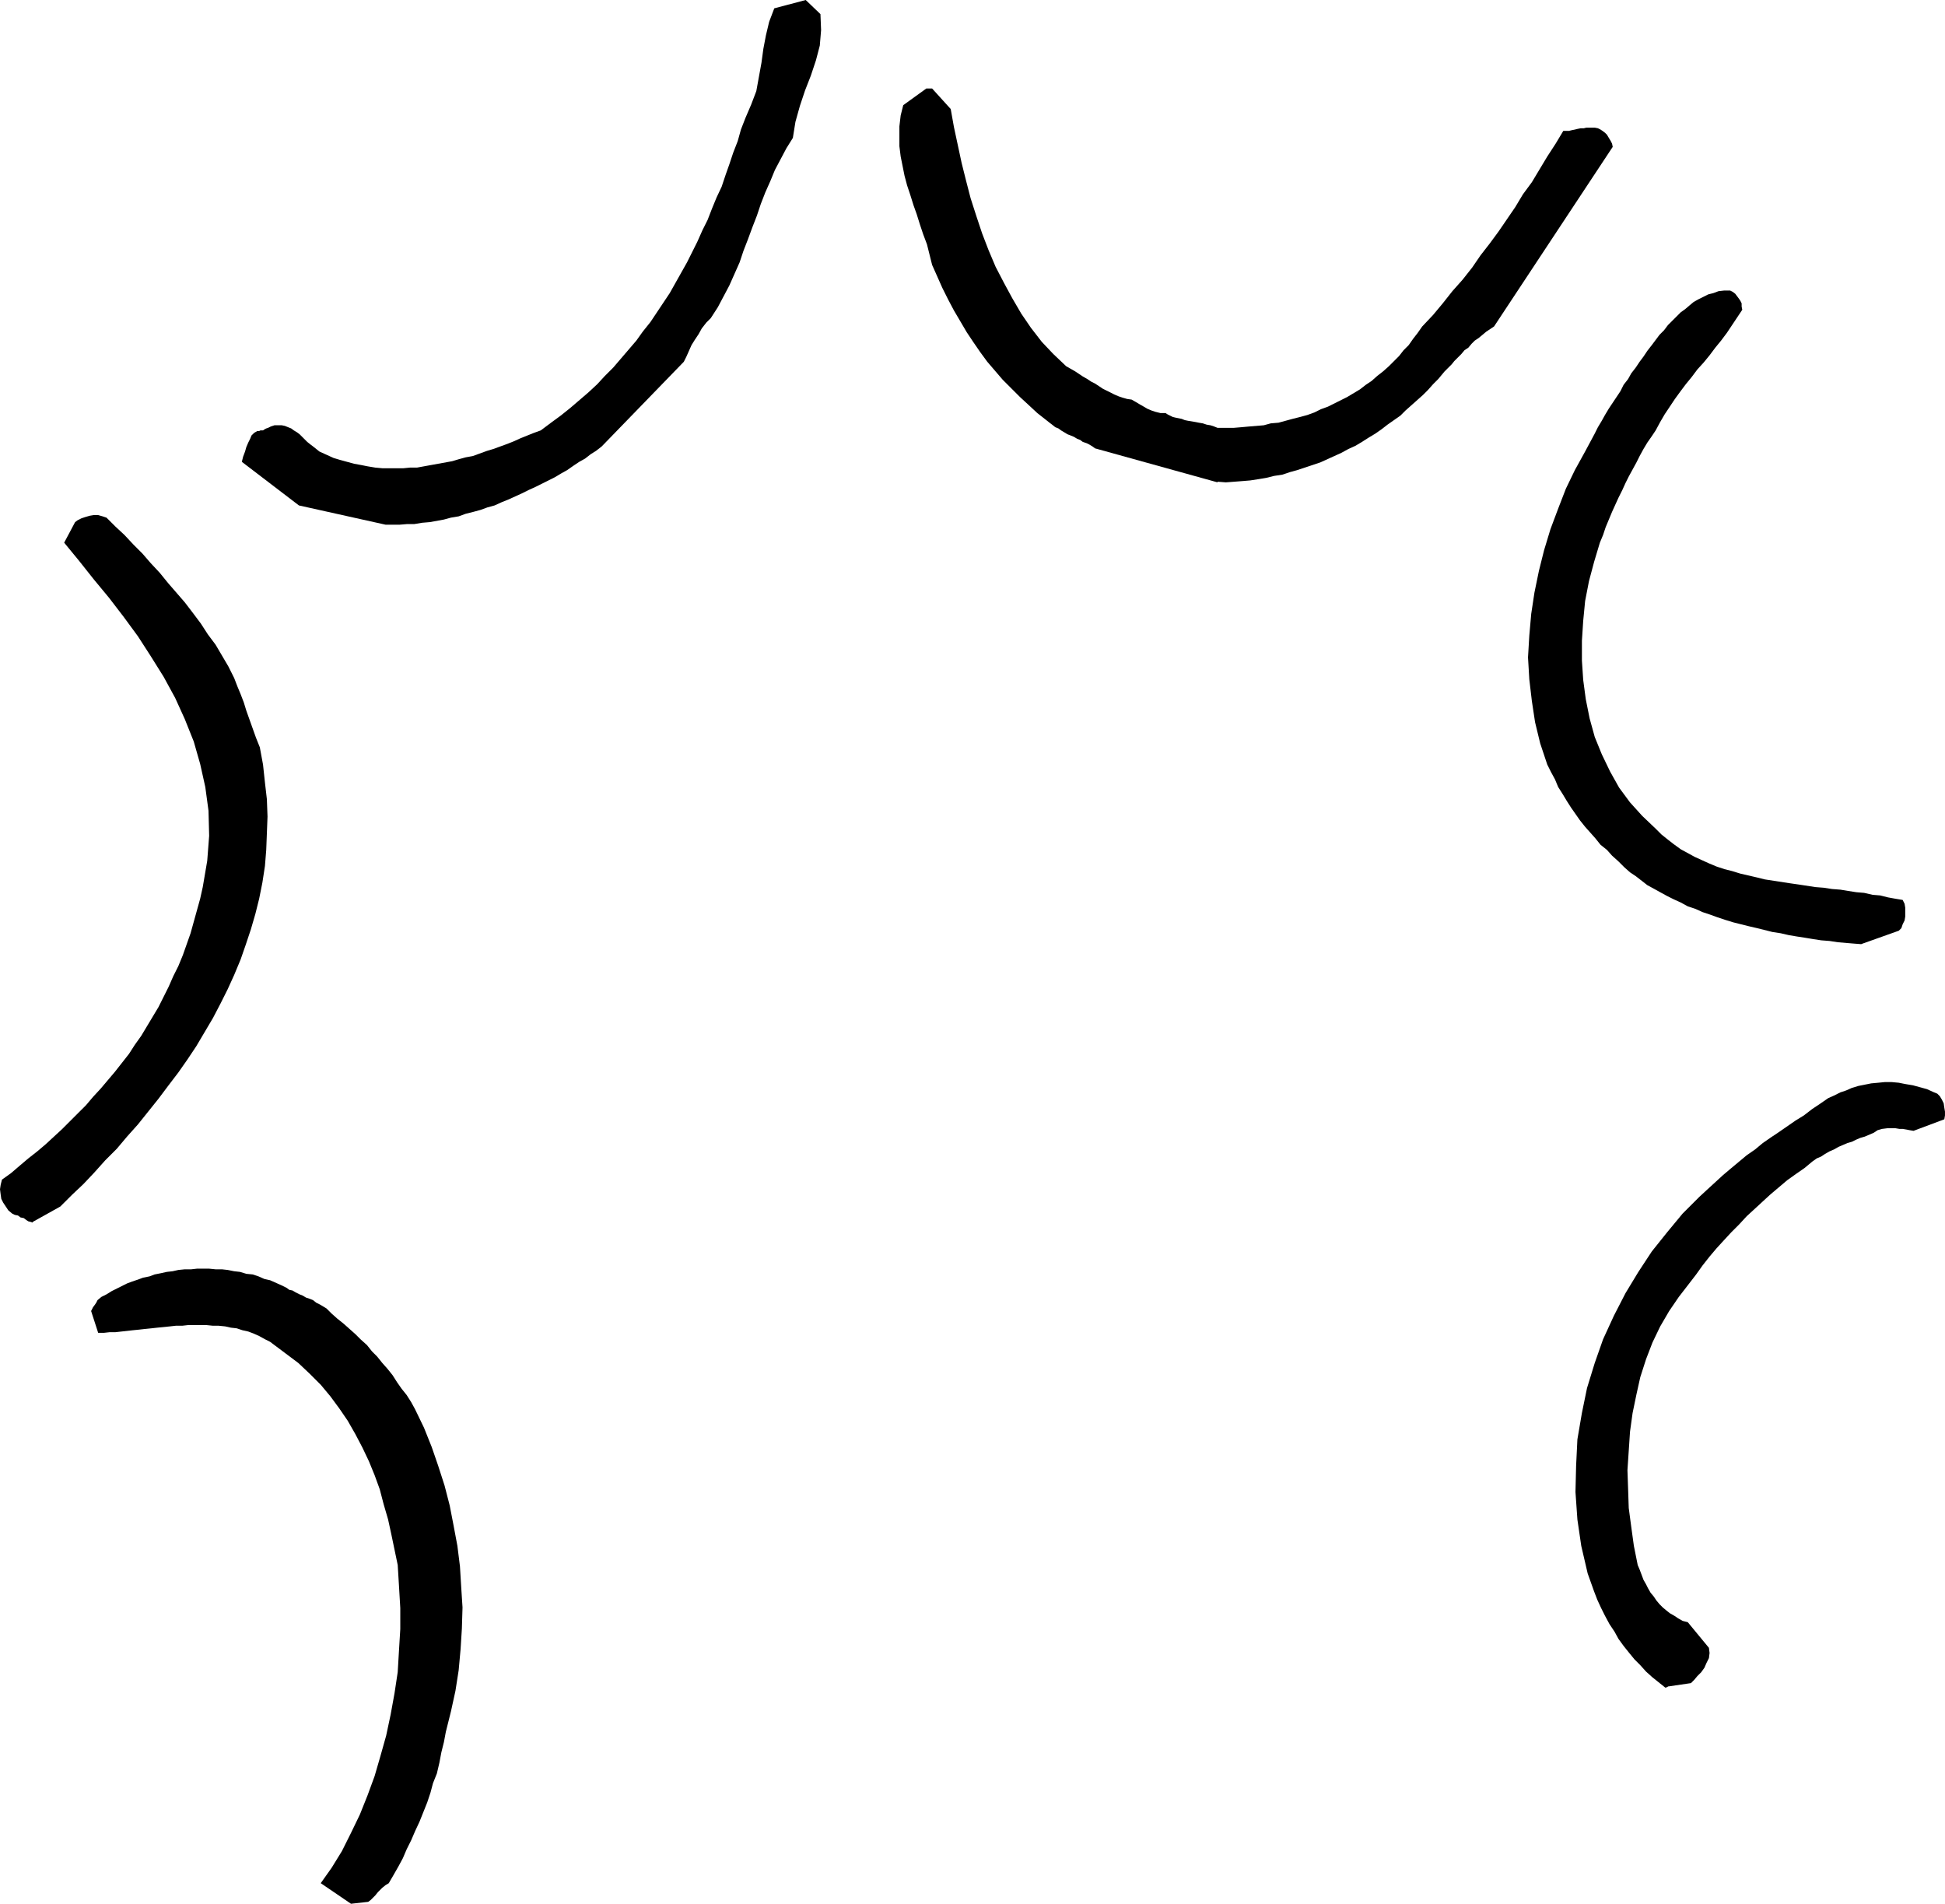 <?xml version="1.0" encoding="UTF-8" standalone="no"?>
<svg
   version="1.0"
   width="129.638mm"
   height="126.874mm"
   id="svg6"
   sodipodi:docname="Shape 374.wmf"
   xmlns:inkscape="http://www.inkscape.org/namespaces/inkscape"
   xmlns:sodipodi="http://sodipodi.sourceforge.net/DTD/sodipodi-0.dtd"
   xmlns="http://www.w3.org/2000/svg"
   xmlns:svg="http://www.w3.org/2000/svg">
  <sodipodi:namedview
     id="namedview6"
     pagecolor="#ffffff"
     bordercolor="#000000"
     borderopacity="0.25"
     inkscape:showpageshadow="2"
     inkscape:pageopacity="0.0"
     inkscape:pagecheckerboard="0"
     inkscape:deskcolor="#d1d1d1"
     inkscape:document-units="mm" />
  <defs
     id="defs1">
    <pattern
       id="WMFhbasepattern"
       patternUnits="userSpaceOnUse"
       width="6"
       height="6"
       x="0"
       y="0" />
  </defs>
  <path
     style="fill:#000000;fill-opacity:1;fill-rule:evenodd;stroke:none"
     d="m 88.395,479.525 4.363,-0.485 0.646,-0.485 0.646,-0.646 0.485,-0.485 0.646,-0.808 0.485,-0.485 0.646,-0.646 0.808,-0.646 0.808,-0.485 1.131,-1.939 1.293,-2.262 1.131,-2.1 0.97,-2.262 1.131,-2.262 0.97,-2.262 1.131,-2.423 0.97,-2.423 0.97,-2.423 0.808,-2.423 0.646,-2.423 0.97,-2.423 0.646,-2.747 0.485,-2.585 0.646,-2.585 0.485,-2.585 1.293,-5.17 1.131,-5.17 0.808,-5.17 0.485,-5.332 0.323,-5.17 0.162,-5.332 -0.323,-5.009 -0.323,-5.332 -0.646,-5.17 -0.97,-5.17 -0.97,-5.009 -1.293,-5.009 -1.616,-5.009 -1.616,-4.685 -1.939,-4.847 -2.262,-4.685 -0.97,-1.777 -1.131,-1.777 -1.293,-1.616 -1.131,-1.616 -1.131,-1.777 -1.293,-1.616 -1.293,-1.454 -1.293,-1.616 -1.293,-1.293 -1.293,-1.616 -1.616,-1.454 -1.293,-1.293 -1.454,-1.293 -1.454,-1.293 -1.616,-1.293 -1.454,-1.293 -0.646,-0.646 -0.646,-0.646 -0.808,-0.485 -0.808,-0.485 -0.97,-0.485 -0.808,-0.646 -0.808,-0.323 -0.97,-0.323 -0.808,-0.485 -0.808,-0.323 -0.97,-0.485 -0.808,-0.485 -0.808,-0.162 -0.646,-0.485 -0.646,-0.323 -0.646,-0.323 -1.454,-0.646 -1.454,-0.646 -1.454,-0.323 -1.454,-0.646 -1.454,-0.485 -1.616,-0.162 -1.616,-0.485 -1.454,-0.162 -1.616,-0.323 -1.454,-0.162 h -1.616 l -1.616,-0.162 h -1.454 -1.616 l -1.454,0.162 h -1.616 l -1.616,0.162 -1.454,0.323 -1.454,0.162 -1.454,0.323 -1.616,0.323 -1.293,0.485 -1.616,0.323 -1.293,0.485 -1.454,0.485 -1.293,0.485 -1.293,0.646 -1.293,0.646 -1.293,0.646 -1.293,0.808 -1.293,0.646 -0.97,0.808 -0.323,0.646 -0.323,0.485 -0.485,0.646 -0.485,0.969 1.778,5.493 h 1.454 l 1.454,-0.162 h 1.454 l 1.454,-0.162 1.454,-0.162 1.454,-0.162 1.616,-0.162 1.454,-0.162 1.616,-0.162 1.454,-0.162 1.616,-0.162 1.616,-0.162 1.454,-0.162 h 1.616 l 1.454,-0.162 h 1.616 1.454 1.616 l 1.616,0.162 h 1.454 l 1.616,0.162 1.454,0.323 1.454,0.162 1.454,0.485 1.454,0.323 1.293,0.485 1.454,0.646 1.454,0.808 1.293,0.646 1.293,0.969 1.293,0.969 1.293,0.969 3.232,2.423 2.909,2.747 2.747,2.747 2.424,2.908 2.262,3.07 2.101,3.07 1.939,3.393 1.778,3.393 1.616,3.393 1.454,3.554 1.293,3.554 0.97,3.716 1.131,3.878 0.808,3.716 0.808,3.878 0.808,3.878 0.323,5.332 0.323,5.493 v 5.332 l -0.323,5.332 -0.323,5.493 -0.808,5.332 -0.97,5.332 -1.131,5.332 -1.454,5.17 -1.454,5.009 -1.778,4.847 -1.939,4.847 -2.262,4.685 -2.262,4.524 -2.586,4.201 -2.747,3.878 7.595,5.17 z"
     id="path1" />
  <path
     style="fill:#000000;fill-opacity:1;fill-rule:evenodd;stroke:none"
     d="m 420.483,424.754 5.494,-0.808 0.808,-0.808 0.808,-0.969 0.97,-0.969 0.808,-1.131 0.485,-1.131 0.646,-1.293 0.162,-1.293 -0.162,-1.293 -5.333,-6.463 -1.293,-0.323 -1.131,-0.646 -0.97,-0.646 -1.131,-0.646 -0.808,-0.646 -0.97,-0.808 -0.808,-0.808 -0.808,-0.969 -0.646,-0.969 -0.808,-0.969 -0.646,-1.131 -0.485,-0.969 -0.646,-1.131 -0.485,-1.293 -0.485,-1.293 -0.485,-1.131 -0.97,-4.847 -0.646,-4.685 -0.646,-4.847 -0.162,-4.847 -0.162,-4.685 0.323,-4.847 0.323,-4.847 0.646,-4.685 0.97,-4.685 0.97,-4.362 1.454,-4.524 1.616,-4.201 1.939,-4.039 2.262,-3.878 2.424,-3.554 2.747,-3.554 1.616,-2.1 1.616,-2.262 1.778,-2.262 1.778,-2.1 1.778,-1.939 1.939,-2.1 1.939,-1.939 1.939,-2.1 1.939,-1.777 2.101,-1.939 1.939,-1.777 2.101,-1.777 2.101,-1.777 2.262,-1.616 2.101,-1.454 1.939,-1.616 1.131,-0.808 1.131,-0.485 0.97,-0.646 1.131,-0.646 1.131,-0.485 1.131,-0.646 1.131,-0.485 1.131,-0.485 1.131,-0.323 0.97,-0.485 1.131,-0.485 1.131,-0.323 1.131,-0.485 1.131,-0.485 0.97,-0.646 1.131,-0.323 1.293,-0.162 h 0.97 1.131 l 0.97,0.162 h 0.808 l 0.97,0.162 0.808,0.162 0.97,0.162 7.757,-2.908 0.162,-0.969 v -0.969 l -0.162,-0.969 -0.162,-1.131 -0.485,-0.969 -0.485,-0.808 -0.646,-0.646 -0.808,-0.323 -1.778,-0.808 -1.778,-0.485 -1.778,-0.485 -1.939,-0.323 -1.616,-0.323 -1.778,-0.162 h -1.778 l -1.616,0.162 -1.778,0.162 -1.616,0.323 -1.616,0.323 -1.616,0.485 -1.454,0.646 -1.454,0.485 -1.616,0.808 -1.454,0.646 -2.101,1.454 -1.939,1.293 -2.101,1.616 -2.101,1.293 -2.101,1.454 -2.101,1.454 -1.939,1.293 -2.101,1.454 -1.939,1.616 -2.101,1.454 -1.939,1.616 -1.939,1.616 -2.101,1.777 -1.939,1.777 -1.939,1.777 -2.101,1.939 -4.202,4.201 -3.878,4.685 -3.878,4.847 -3.394,5.17 -3.232,5.332 -2.909,5.655 -2.747,5.978 -2.101,5.978 -1.939,6.301 -1.293,6.301 -1.131,6.624 -0.323,6.624 -0.162,6.624 0.485,6.947 0.97,6.624 1.616,6.947 0.808,2.262 0.808,2.262 0.808,2.1 0.97,2.1 0.97,1.939 1.131,2.1 1.293,1.939 0.97,1.777 1.293,1.777 1.293,1.616 1.454,1.777 1.454,1.454 1.454,1.616 1.616,1.454 1.616,1.293 1.616,1.293 h 0.162 l 0.323,-0.162 0.323,-0.162 h 0.162 z"
     id="path2" />
  <path
     style="fill:#000000;fill-opacity:1;fill-rule:evenodd;stroke:none"
     d="m 8.242,307.781 6.949,-3.878 2.909,-2.908 2.909,-2.747 2.747,-2.908 2.747,-3.07 2.909,-2.908 2.586,-3.07 2.747,-3.07 2.586,-3.231 2.586,-3.231 2.424,-3.231 2.586,-3.393 2.262,-3.231 2.262,-3.393 2.101,-3.554 2.101,-3.554 1.939,-3.716 1.778,-3.554 1.616,-3.554 1.616,-3.878 1.293,-3.716 1.293,-3.878 1.131,-3.878 0.97,-3.878 0.808,-4.039 0.646,-4.201 0.323,-4.039 0.162,-4.201 0.162,-4.201 -0.162,-4.362 -0.485,-4.201 -0.485,-4.524 -0.808,-4.362 -0.97,-2.423 -0.808,-2.262 -0.808,-2.262 -0.808,-2.262 -0.646,-2.1 -0.808,-2.1 -0.808,-1.939 -0.808,-2.1 -1.454,-2.908 -1.616,-2.747 -1.616,-2.747 -1.939,-2.585 -1.778,-2.747 -1.939,-2.585 -2.101,-2.747 -2.101,-2.423 -2.101,-2.423 -2.101,-2.585 -2.262,-2.423 -2.101,-2.423 -2.262,-2.262 -2.262,-2.423 -2.262,-2.1 -2.262,-2.262 -0.97,-0.323 -1.131,-0.323 h -1.131 l -0.97,0.162 -1.131,0.323 -0.97,0.323 -0.97,0.485 -0.646,0.485 -2.747,5.17 3.717,4.524 3.717,4.685 3.878,4.685 3.717,4.847 3.555,4.847 3.232,5.009 3.232,5.17 2.909,5.332 2.424,5.332 2.262,5.655 1.616,5.655 1.293,5.816 0.808,5.978 0.162,6.301 -0.485,6.301 -1.131,6.624 -0.646,2.908 -0.808,2.908 -0.808,2.908 -0.808,2.908 -0.97,2.747 -0.97,2.747 -1.131,2.747 -1.293,2.585 -1.131,2.585 -1.293,2.585 -1.293,2.585 -1.454,2.423 -1.454,2.423 -1.454,2.423 -1.616,2.262 -1.454,2.262 -1.778,2.262 -1.778,2.262 -1.778,2.1 -1.778,2.1 -1.939,2.1 -1.778,2.1 -2.101,2.1 -1.939,1.939 -1.939,1.939 -2.101,1.939 -2.101,1.939 -2.101,1.777 -2.262,1.777 -2.101,1.777 -2.262,1.939 -2.262,1.616 -0.323,1.293 L 0,299.541 l 0.162,1.293 0.162,1.131 0.485,0.969 0.646,0.969 0.646,0.969 0.97,0.808 0.646,0.323 0.808,0.162 0.646,0.485 0.808,0.162 0.646,0.485 0.485,0.323 0.646,0.162 0.485,0.162 v 0 z"
     id="path3" />
  <path
     style="fill:#000000;fill-opacity:1;fill-rule:evenodd;stroke:none"
     d="m 468.801,237.824 9.534,-3.393 0.646,-0.646 0.323,-0.969 0.485,-0.969 0.162,-0.969 v -1.131 -1.131 l -0.162,-0.969 -0.485,-0.969 -1.939,-0.323 -1.778,-0.323 -1.939,-0.485 -1.939,-0.162 -2.101,-0.485 -1.939,-0.162 -2.101,-0.323 -1.939,-0.323 -2.101,-0.162 -2.101,-0.323 -2.101,-0.162 -2.101,-0.323 -2.101,-0.323 -2.262,-0.323 -2.101,-0.323 -2.101,-0.323 -2.101,-0.323 -1.939,-0.485 -2.101,-0.485 -2.101,-0.485 -2.101,-0.646 -1.939,-0.485 -1.939,-0.646 -1.939,-0.808 -1.778,-0.808 -1.778,-0.808 -1.778,-0.969 -1.778,-0.969 -1.778,-1.293 -1.454,-1.131 -1.616,-1.293 -1.454,-1.454 -3.394,-3.231 -3.07,-3.393 -2.747,-3.716 -2.262,-4.039 -2.101,-4.362 -1.778,-4.362 -1.293,-4.685 -0.97,-4.847 -0.646,-4.847 -0.323,-4.847 v -5.009 l 0.323,-5.009 0.485,-5.009 0.97,-5.009 1.293,-4.847 1.454,-4.847 0.808,-1.939 0.646,-1.939 0.808,-1.939 0.808,-1.939 0.808,-1.777 0.808,-1.777 0.97,-1.939 0.808,-1.777 0.808,-1.616 0.97,-1.777 0.97,-1.777 0.808,-1.616 0.97,-1.777 0.97,-1.616 1.131,-1.616 0.97,-1.454 1.131,-2.1 1.131,-1.939 1.293,-1.939 1.293,-1.939 1.293,-1.777 1.454,-1.939 1.454,-1.777 1.454,-1.939 1.616,-1.777 1.454,-1.777 1.454,-1.939 1.454,-1.777 1.454,-1.939 1.293,-1.939 1.293,-1.939 1.293,-1.939 -0.162,-0.808 v -0.808 l -0.323,-0.646 -0.323,-0.485 -0.485,-0.646 -0.485,-0.646 -0.646,-0.485 -0.646,-0.323 h -1.454 l -1.454,0.162 -1.293,0.485 -1.293,0.323 -1.293,0.646 -1.293,0.646 -1.131,0.646 -0.97,0.808 -1.131,0.969 -1.131,0.808 -1.131,1.131 -1.131,1.131 -0.97,0.969 -0.97,1.293 -1.131,1.131 -0.97,1.293 -0.97,1.293 -1.131,1.454 -0.97,1.454 -0.97,1.293 -0.97,1.454 -1.131,1.454 -0.808,1.454 -1.131,1.454 -0.808,1.616 -0.97,1.454 -0.97,1.454 -0.97,1.454 -0.97,1.616 -0.808,1.454 -0.97,1.616 -0.808,1.616 -2.424,4.524 -2.586,4.685 -2.262,4.685 -1.939,5.009 -1.939,5.17 -1.616,5.332 -1.293,5.17 -1.131,5.493 -0.808,5.332 -0.485,5.493 -0.323,5.493 0.323,5.493 0.646,5.493 0.808,5.332 1.293,5.332 1.778,5.332 0.97,1.939 0.97,1.777 0.808,1.939 1.131,1.777 0.97,1.616 1.131,1.777 1.131,1.616 1.131,1.616 1.293,1.616 1.293,1.454 1.293,1.454 1.293,1.616 1.616,1.293 1.293,1.454 1.616,1.454 1.454,1.454 1.454,1.293 1.454,0.969 1.454,1.131 1.454,1.131 1.778,0.969 1.454,0.808 1.778,0.969 1.616,0.808 1.778,0.808 1.778,0.969 1.939,0.646 1.778,0.808 1.939,0.646 1.778,0.646 1.939,0.646 2.101,0.646 1.939,0.485 1.939,0.485 2.101,0.485 1.939,0.485 1.939,0.485 2.101,0.323 2.101,0.485 1.939,0.323 2.101,0.323 1.939,0.323 2.101,0.323 2.101,0.162 2.101,0.323 1.939,0.162 1.939,0.162 2.101,0.162 v 0 z"
     id="path4" />
  <path
     style="fill:#000000;fill-opacity:1;fill-rule:evenodd;stroke:none"
     d="m 96.96,132.16 h 1.939 1.778 l 1.939,-0.162 h 1.778 l 1.939,-0.323 1.939,-0.162 1.778,-0.323 1.778,-0.323 1.778,-0.485 1.939,-0.323 1.778,-0.646 1.939,-0.485 1.778,-0.485 1.778,-0.646 1.778,-0.485 1.778,-0.808 1.616,-0.646 1.778,-0.808 1.778,-0.808 1.616,-0.808 1.778,-0.808 1.616,-0.808 1.616,-0.808 1.616,-0.808 1.616,-0.969 1.454,-0.808 1.616,-1.131 1.454,-0.969 1.454,-0.808 1.454,-1.131 1.293,-0.808 1.454,-1.131 20.685,-21.327 0.646,-1.293 0.646,-1.454 0.646,-1.454 0.808,-1.293 0.97,-1.454 0.808,-1.454 1.131,-1.454 1.131,-1.131 1.778,-2.747 1.454,-2.747 1.454,-2.747 1.293,-2.908 1.293,-2.908 0.97,-2.908 1.131,-2.908 1.131,-3.07 1.131,-2.908 0.97,-2.908 1.131,-2.908 1.293,-2.908 1.131,-2.747 1.454,-2.747 1.454,-2.747 1.616,-2.585 0.646,-4.039 1.131,-4.039 1.293,-3.878 1.454,-3.716 1.293,-3.878 0.97,-3.716 0.323,-3.878 -0.162,-4.039 L 202.969,0 l -7.918,2.1 -1.293,3.393 -0.808,3.393 -0.646,3.393 -0.485,3.554 -0.646,3.554 -0.646,3.554 -1.293,3.393 -1.454,3.393 -1.131,2.908 -0.808,2.908 -1.131,2.908 -0.97,2.908 -0.97,2.747 -0.97,2.908 -1.293,2.747 -1.131,2.747 -1.131,2.908 -1.293,2.585 -1.293,2.908 -1.293,2.585 -1.293,2.585 -1.454,2.585 -1.454,2.585 -1.454,2.585 -1.616,2.423 -1.616,2.423 -1.616,2.423 -1.939,2.423 -1.616,2.262 -1.939,2.262 -1.939,2.262 -1.939,2.262 -2.101,2.1 -1.939,2.1 -2.262,2.1 -2.262,1.939 -2.262,1.939 -2.424,1.939 -2.424,1.777 -2.586,1.939 -1.778,0.646 -1.616,0.646 -1.616,0.646 -1.778,0.808 -1.616,0.646 -1.778,0.646 -1.778,0.646 -1.616,0.485 -1.778,0.646 -1.778,0.646 -1.778,0.323 -1.778,0.485 -1.616,0.485 -1.778,0.323 -1.778,0.323 -1.778,0.323 -1.778,0.323 -1.778,0.323 h -1.778 l -1.616,0.162 h -1.939 -1.778 -1.616 l -1.778,-0.162 -1.939,-0.323 -1.616,-0.323 -1.778,-0.323 -1.778,-0.485 -1.778,-0.485 -1.616,-0.485 -1.778,-0.808 -1.778,-0.808 -0.808,-0.646 -0.808,-0.646 -0.646,-0.485 -0.808,-0.646 -0.646,-0.646 -0.646,-0.646 -0.646,-0.646 -0.646,-0.485 -0.808,-0.485 -0.646,-0.485 -0.808,-0.323 -0.808,-0.323 -0.808,-0.162 H 70.134 69.165 l -0.97,0.323 -0.646,0.323 -0.485,0.162 -0.323,0.162 -0.485,0.323 h -0.323 -0.323 l -0.323,0.162 h -0.485 l -0.808,0.485 -0.646,0.646 -0.323,0.808 -0.485,0.969 -0.485,1.131 -0.323,1.131 -0.485,1.293 -0.323,1.293 14.382,10.986 21.816,4.847 v 0 z"
     id="path5" />
  <path
     style="fill:#000000;fill-opacity:1;fill-rule:evenodd;stroke:none"
     d="m 306.716,121.335 2.101,0.162 2.101,-0.162 2.101,-0.162 1.939,-0.162 2.101,-0.323 1.939,-0.323 1.939,-0.485 2.101,-0.323 1.939,-0.646 1.778,-0.485 1.939,-0.646 1.939,-0.646 1.939,-0.646 1.778,-0.808 1.778,-0.808 1.778,-0.808 1.778,-0.969 1.778,-0.808 1.616,-0.969 1.778,-1.131 1.616,-0.969 1.616,-1.131 1.454,-1.131 1.616,-1.131 1.616,-1.131 1.293,-1.293 1.454,-1.293 1.454,-1.293 1.454,-1.293 1.293,-1.293 1.293,-1.454 1.293,-1.293 0.808,-0.969 0.808,-0.969 0.808,-0.808 0.97,-0.969 0.646,-0.808 0.97,-0.969 0.808,-0.808 0.808,-0.969 0.97,-0.646 0.808,-0.969 0.808,-0.808 0.97,-0.646 0.97,-0.808 0.97,-0.808 0.97,-0.646 0.97,-0.646 29.896,-45.238 -0.162,-0.808 -0.323,-0.646 -0.485,-0.808 -0.485,-0.808 -0.485,-0.485 -0.646,-0.485 -0.485,-0.323 -0.646,-0.323 -0.808,-0.162 h -0.646 -0.808 -0.646 l -0.646,0.162 h -0.808 l -0.808,0.162 -0.646,0.162 -0.808,0.162 -0.646,0.162 h -0.808 -0.646 l -1.939,3.231 -2.101,3.231 -1.939,3.231 -1.939,3.231 -2.262,3.07 -1.939,3.231 -2.101,3.07 -2.101,3.07 -2.262,3.07 -2.262,2.908 -2.101,3.07 -2.424,3.07 -2.586,2.908 -2.424,3.07 -2.424,2.908 -2.747,2.908 -1.131,1.616 -1.131,1.454 -1.131,1.616 -1.293,1.293 -1.131,1.454 -1.454,1.454 -1.131,1.131 -1.454,1.293 -1.454,1.131 -1.454,1.293 -1.454,0.969 -1.454,1.131 -1.616,0.969 -1.616,0.969 -1.616,0.808 -1.616,0.808 -1.616,0.808 -1.778,0.646 -1.616,0.808 -1.778,0.646 -1.778,0.485 -1.939,0.485 -1.778,0.485 -1.778,0.485 -1.939,0.162 -1.778,0.485 -1.939,0.162 -1.939,0.162 -1.778,0.162 -1.939,0.162 h -2.101 -1.939 l -0.808,-0.323 -0.97,-0.323 -0.97,-0.162 -0.97,-0.323 -0.97,-0.162 -0.808,-0.162 -0.97,-0.162 -0.97,-0.162 -0.808,-0.162 -0.808,-0.323 -0.808,-0.162 -0.808,-0.162 -0.646,-0.162 -0.646,-0.323 -0.646,-0.323 -0.485,-0.323 h -1.293 l -1.293,-0.323 -0.97,-0.323 -1.131,-0.485 -0.808,-0.485 -1.131,-0.646 -0.808,-0.485 -1.131,-0.646 -1.131,-0.162 -1.131,-0.323 -0.97,-0.323 -1.131,-0.485 -0.97,-0.485 -0.97,-0.485 -0.97,-0.485 -0.97,-0.646 -0.97,-0.646 -0.97,-0.485 -0.97,-0.646 -1.131,-0.646 -0.97,-0.646 -0.97,-0.646 -1.131,-0.646 -1.131,-0.646 -3.232,-3.07 -2.909,-3.07 -2.747,-3.554 -2.424,-3.554 -2.262,-3.878 -2.101,-3.878 -2.101,-4.039 -1.778,-4.201 -1.616,-4.201 -1.454,-4.362 -1.454,-4.524 -1.131,-4.362 -1.131,-4.524 -0.97,-4.524 -0.97,-4.524 -0.808,-4.524 -4.686,-5.17 h -0.162 -0.485 -0.485 -0.323 l -5.818,4.201 -0.646,2.585 -0.323,2.747 v 2.423 2.585 l 0.323,2.585 0.485,2.423 0.485,2.423 0.646,2.423 0.808,2.423 0.808,2.585 0.808,2.262 0.808,2.585 0.808,2.423 0.97,2.585 0.646,2.585 0.646,2.585 1.293,2.908 1.293,2.908 1.454,2.908 1.454,2.747 1.616,2.747 1.616,2.747 1.616,2.423 1.778,2.585 1.778,2.423 1.939,2.262 1.939,2.262 2.262,2.262 2.101,2.1 2.101,1.939 2.262,2.1 2.262,1.777 0.808,0.646 0.646,0.485 0.808,0.646 0.808,0.323 0.646,0.485 0.808,0.485 0.808,0.485 0.808,0.323 0.808,0.323 0.808,0.485 0.808,0.323 0.646,0.485 0.97,0.323 0.646,0.323 0.808,0.485 0.646,0.485 30.866,8.563 v 0 z"
     id="path6" />
</svg>
